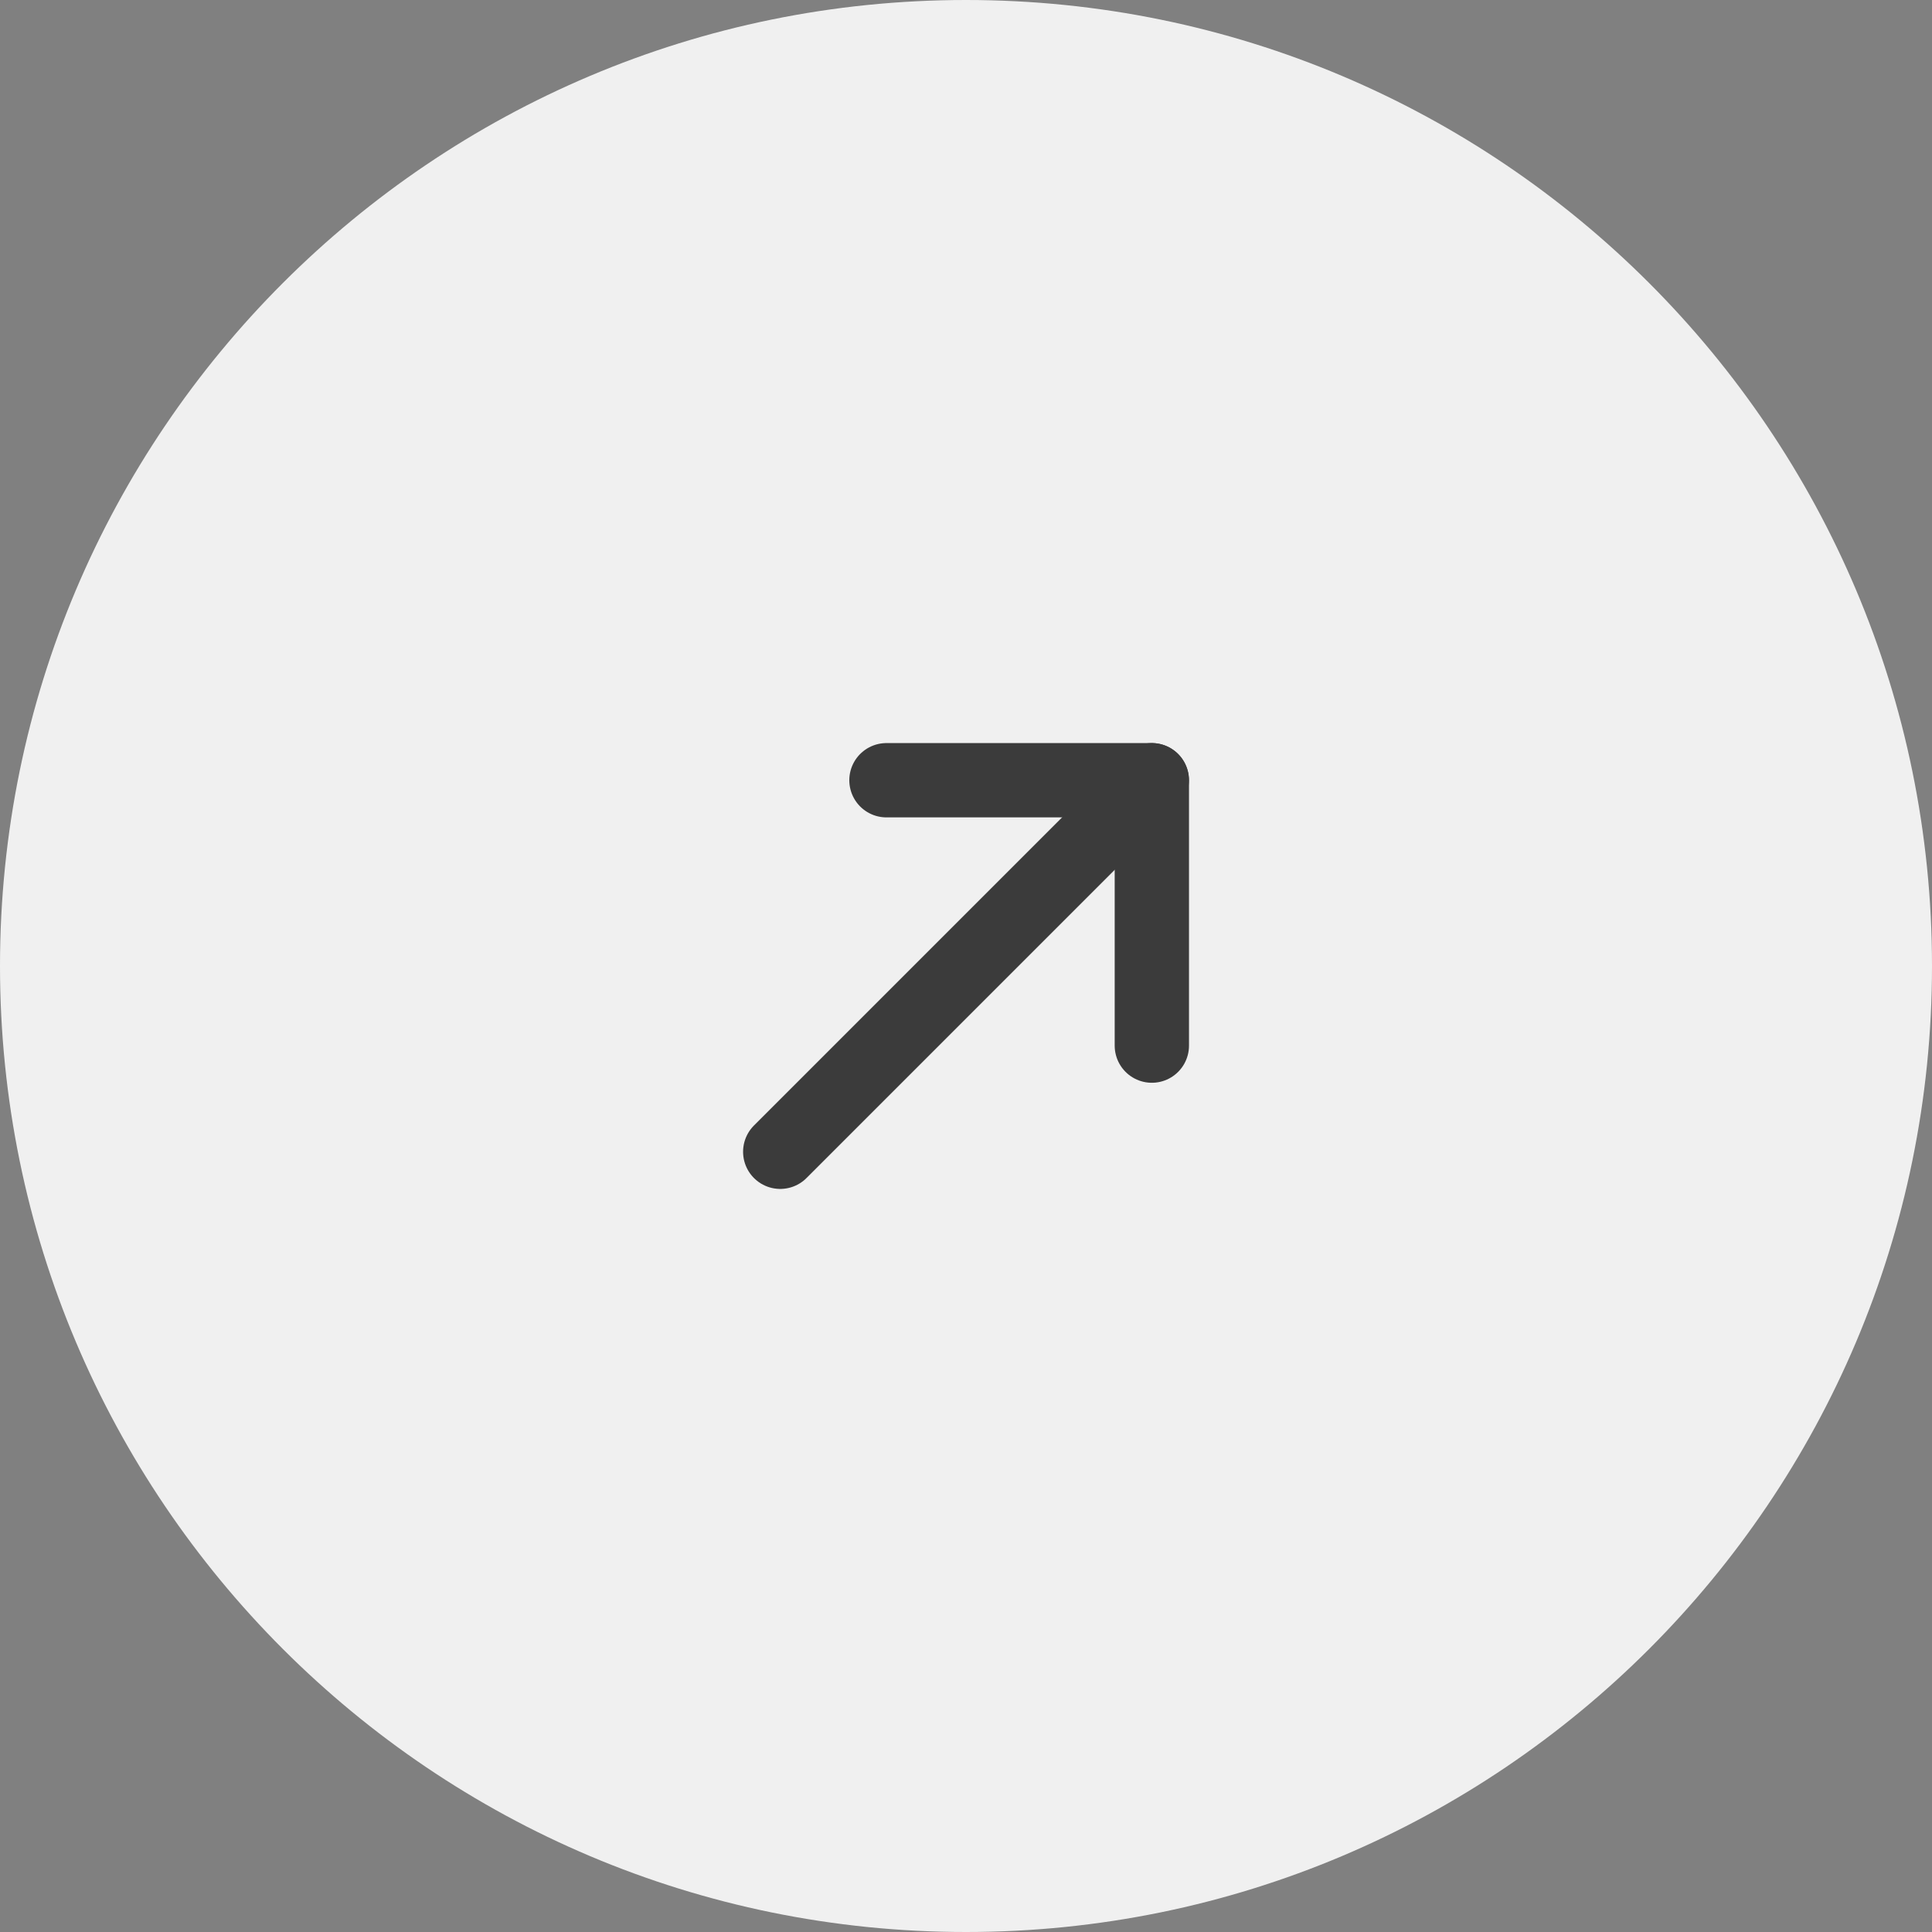 <?xml version="1.0" encoding="UTF-8"?> <svg xmlns="http://www.w3.org/2000/svg" width="52" height="52" viewBox="0 0 52 52" fill="none"><rect x="0" y="0" width="52" height="52" fill="#808080" stroke="none"/><g clip-path="url(#clip0_13672_1670)"><path d="M52 26C52 11.641 40.359 0 26 0C11.641 0 0 11.641 0 26C0 40.359 11.641 52 26 52C40.359 52 52 40.359 52 26Z" fill="#F0F0F0"></path><path d="M21 31L31 21" stroke="#3B3B3B" stroke-width="2" stroke-linecap="round" stroke-linejoin="round"></path><path d="M23.859 21H31.002V28.143" stroke="#3B3B3B" stroke-width="2" stroke-linecap="round" stroke-linejoin="round"></path></g><defs><clipPath id="clip0_13672_1670"><rect width="52" height="52" fill="white"></rect></clipPath></defs></svg> 